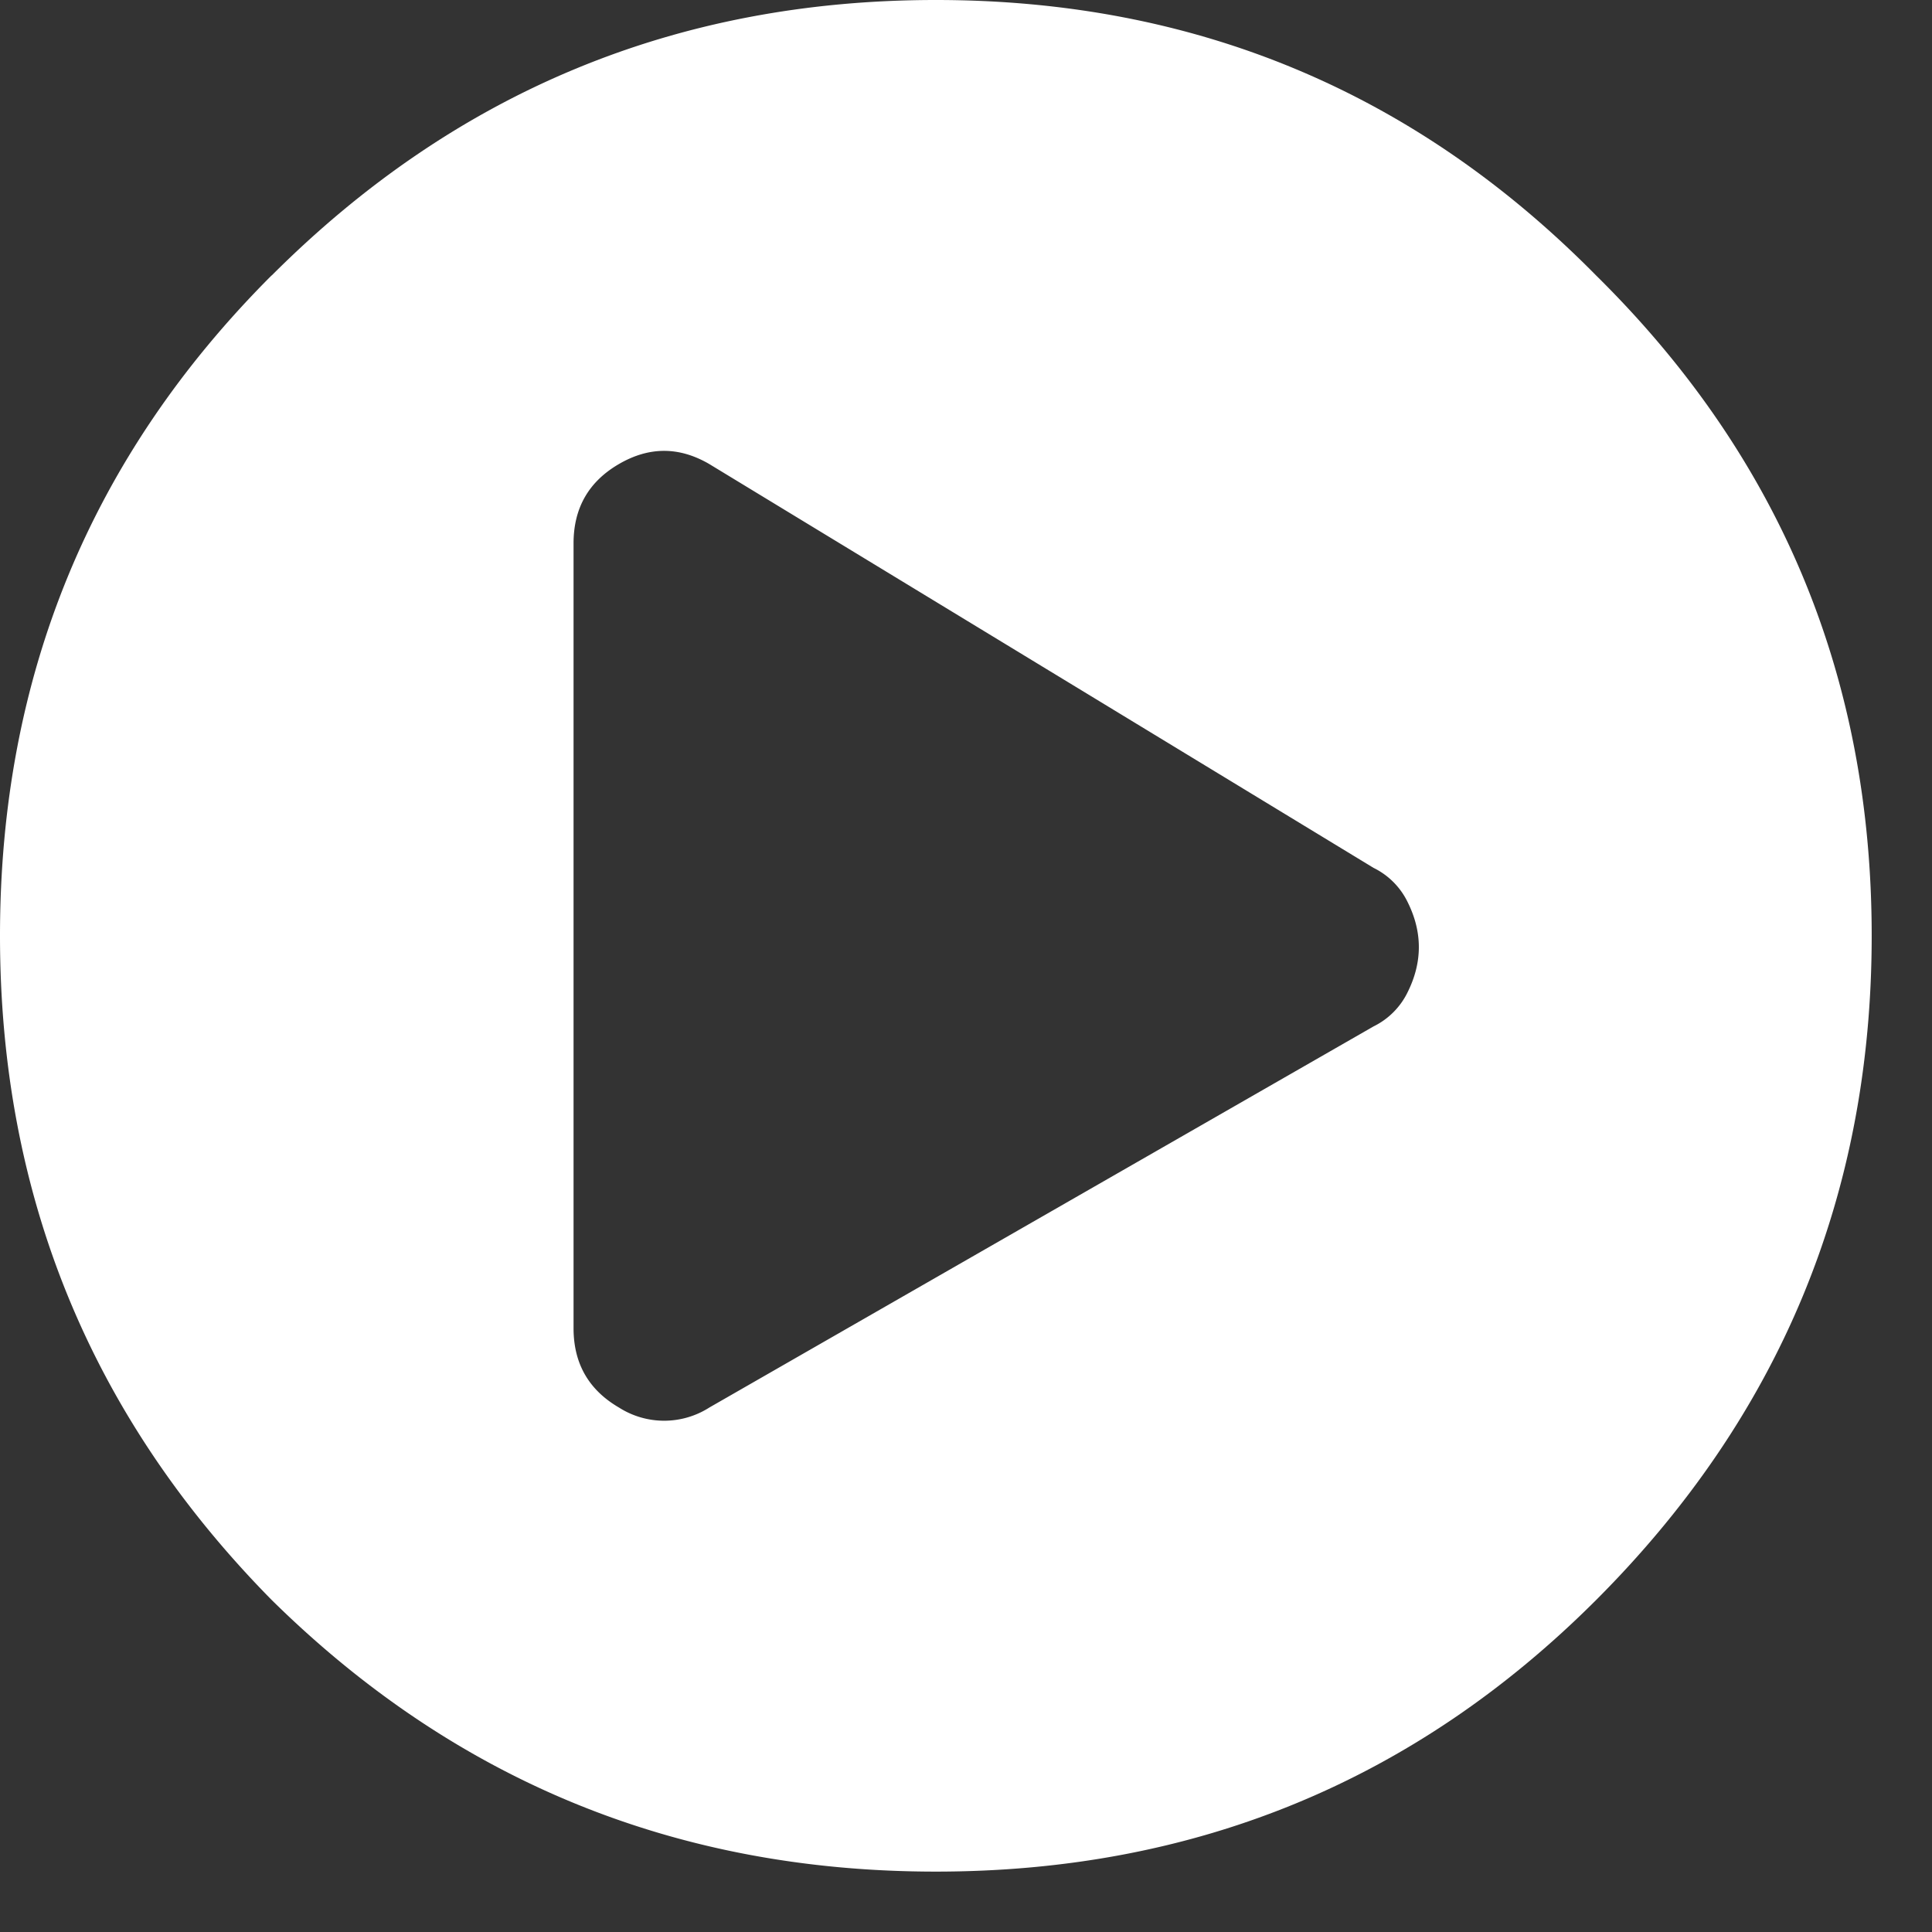 <svg xmlns="http://www.w3.org/2000/svg" width="23" height="23" fill="none"><rect width="100%" height="100%" fill="#333333" stroke="none"/><path fill="#fff" d="M3.234 3.28C5.421 1.092 8.056 0 11.141 0c3.084 0 5.705 1.093 7.861 3.28 2.186 2.156 3.28 4.776 3.28 7.86 0 3.085-1.094 5.72-3.28 7.907-2.156 2.156-4.777 3.234-7.861 3.234-3.085 0-5.72-1.078-7.907-3.234C1.078 16.86 0 14.225 0 11.14s1.078-5.705 3.234-7.862zm13.118 8.939a.883.883 0 0 0 .404-.404c.09-.18.135-.36.135-.54 0-.18-.045-.359-.135-.539a.882.882 0 0 0-.404-.404L8.445 5.525c-.36-.21-.718-.21-1.078 0-.36.21-.539.524-.539.944v9.343c0 .42.18.734.54.944a1 1 0 0 0 1.077 0l7.907-4.537z"/></svg>
